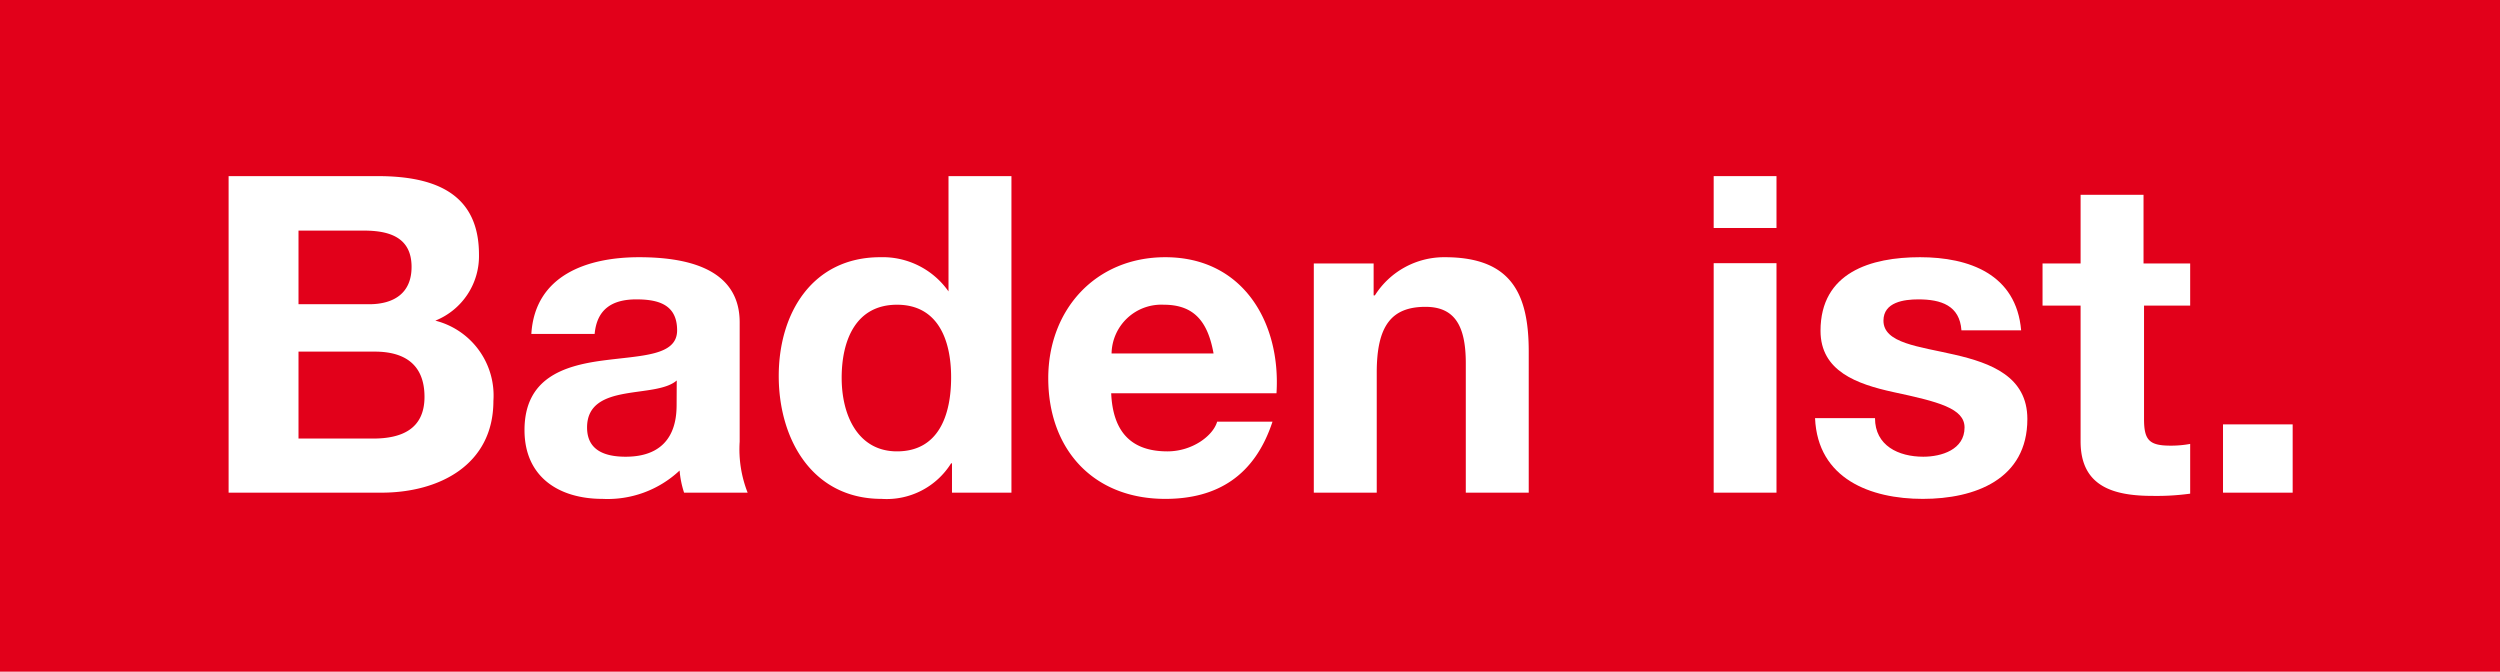 <?xml version="1.0" encoding="UTF-8"?> <svg xmlns="http://www.w3.org/2000/svg" xmlns:xlink="http://www.w3.org/1999/xlink" id="Ebene_1" data-name="Ebene 1" width="201" height="54" viewBox="0 0 201 54"><defs><style>.cls-1{fill:none;}.cls-2{clip-path:url(#clip-path);}.cls-3{fill:#e2001a;}.cls-4{fill:#fff;}</style><clipPath id="clip-path"><rect class="cls-1" width="201" height="54"></rect></clipPath></defs><title>Baden ist.</title><g class="cls-2"><rect class="cls-3" width="201" height="54"></rect></g><path class="cls-4" d="M18.38,14.16h12c4.85,0,8.13,1.57,8.13,6.31A5.59,5.59,0,0,1,35,25.78a6.21,6.21,0,0,1,4.67,6.45c0,5.17-4.39,7.38-9,7.38H18.38V14.16M24,24.46h5.67c2,0,3.42-.89,3.42-3,0-2.42-1.85-2.92-3.85-2.92H24Zm0,10.8h6c2.21,0,4.13-.71,4.13-3.35s-1.64-3.64-4-3.64H24Z"></path><path class="cls-4" d="M42.72,26.85c.29-4.74,4.52-6.17,8.66-6.17,3.67,0,8.09.82,8.09,5.24v9.59a9.52,9.52,0,0,0,.64,4.1H55a7.71,7.71,0,0,1-.36-1.78,8.45,8.45,0,0,1-6.2,2.28c-3.49,0-6.27-1.75-6.27-5.53,0-4.17,3.14-5.17,6.27-5.59s6-.36,6-2.43-1.5-2.49-3.28-2.49c-1.93,0-3.17.78-3.35,2.78H42.72m11.69,3.74c-.86.75-2.64.78-4.21,1.07s-3,.85-3,2.71,1.46,2.35,3.1,2.35c4,0,4.1-3.13,4.1-4.24Z"></path><path class="cls-4" d="M76.54,37.25h-.07a6.11,6.11,0,0,1-5.59,2.86c-5.56,0-8.27-4.78-8.27-9.88s2.74-9.55,8.16-9.55a6.46,6.46,0,0,1,5.49,2.75h0V14.16h5.06V39.61H76.54V37.25M72.12,24.5c-3.31,0-4.45,2.85-4.45,5.88s1.32,5.91,4.45,5.91c3.35,0,4.35-2.92,4.35-5.95S75.4,24.5,72.12,24.5Z"></path><path class="cls-4" d="M89.34,31.62c.14,3.21,1.71,4.67,4.52,4.67,2,0,3.67-1.25,4-2.39h4.45c-1.43,4.35-4.45,6.21-8.62,6.21-5.81,0-9.41-4-9.41-9.7,0-5.52,3.81-9.73,9.41-9.73,6.27,0,9.3,5.28,8.94,10.94H89.34m8.23-3.2c-.46-2.57-1.57-3.92-4-3.92a4,4,0,0,0-4.2,3.92Z"></path><path class="cls-4" d="M105.63,21.18h4.81v2.57h.1a6.59,6.59,0,0,1,5.63-3.07c5.39,0,6.74,3,6.74,7.59V39.61h-5.06V29.2c0-3-.89-4.53-3.24-4.53-2.75,0-3.92,1.54-3.92,5.28v9.66h-5.06V21.18"></path><path class="cls-4" d="M137.78,14.16h5.05v4.17h-5.05Zm0,7h5.05V39.61h-5.05Z"></path><path class="cls-4" d="M150.75,33.62c0,2.21,1.89,3.1,3.88,3.1,1.47,0,3.32-.57,3.32-2.35,0-1.54-2.1-2.07-5.74-2.85-2.92-.64-5.84-1.68-5.84-4.92,0-4.71,4.06-5.92,8-5.92s7.74,1.36,8.13,5.88H157.7c-.14-2-1.64-2.49-3.46-2.49-1.14,0-2.81.21-2.81,1.71,0,1.82,2.85,2.07,5.74,2.74S163,30.27,163,33.69c0,4.85-4.21,6.42-8.41,6.42s-8.45-1.61-8.66-6.49h4.81"></path><path class="cls-4" d="M172.38,21.18h3.71v3.39h-3.71v9.12c0,1.71.43,2.14,2.14,2.14a8.26,8.26,0,0,0,1.57-.14v4a19.7,19.7,0,0,1-3,.18c-3.1,0-5.81-.71-5.81-4.38V24.57h-3.06V21.18h3.06V15.66h5.06v5.52"></path><rect class="cls-4" x="178.73" y="34.12" width="5.6" height="5.49"></rect></svg> 